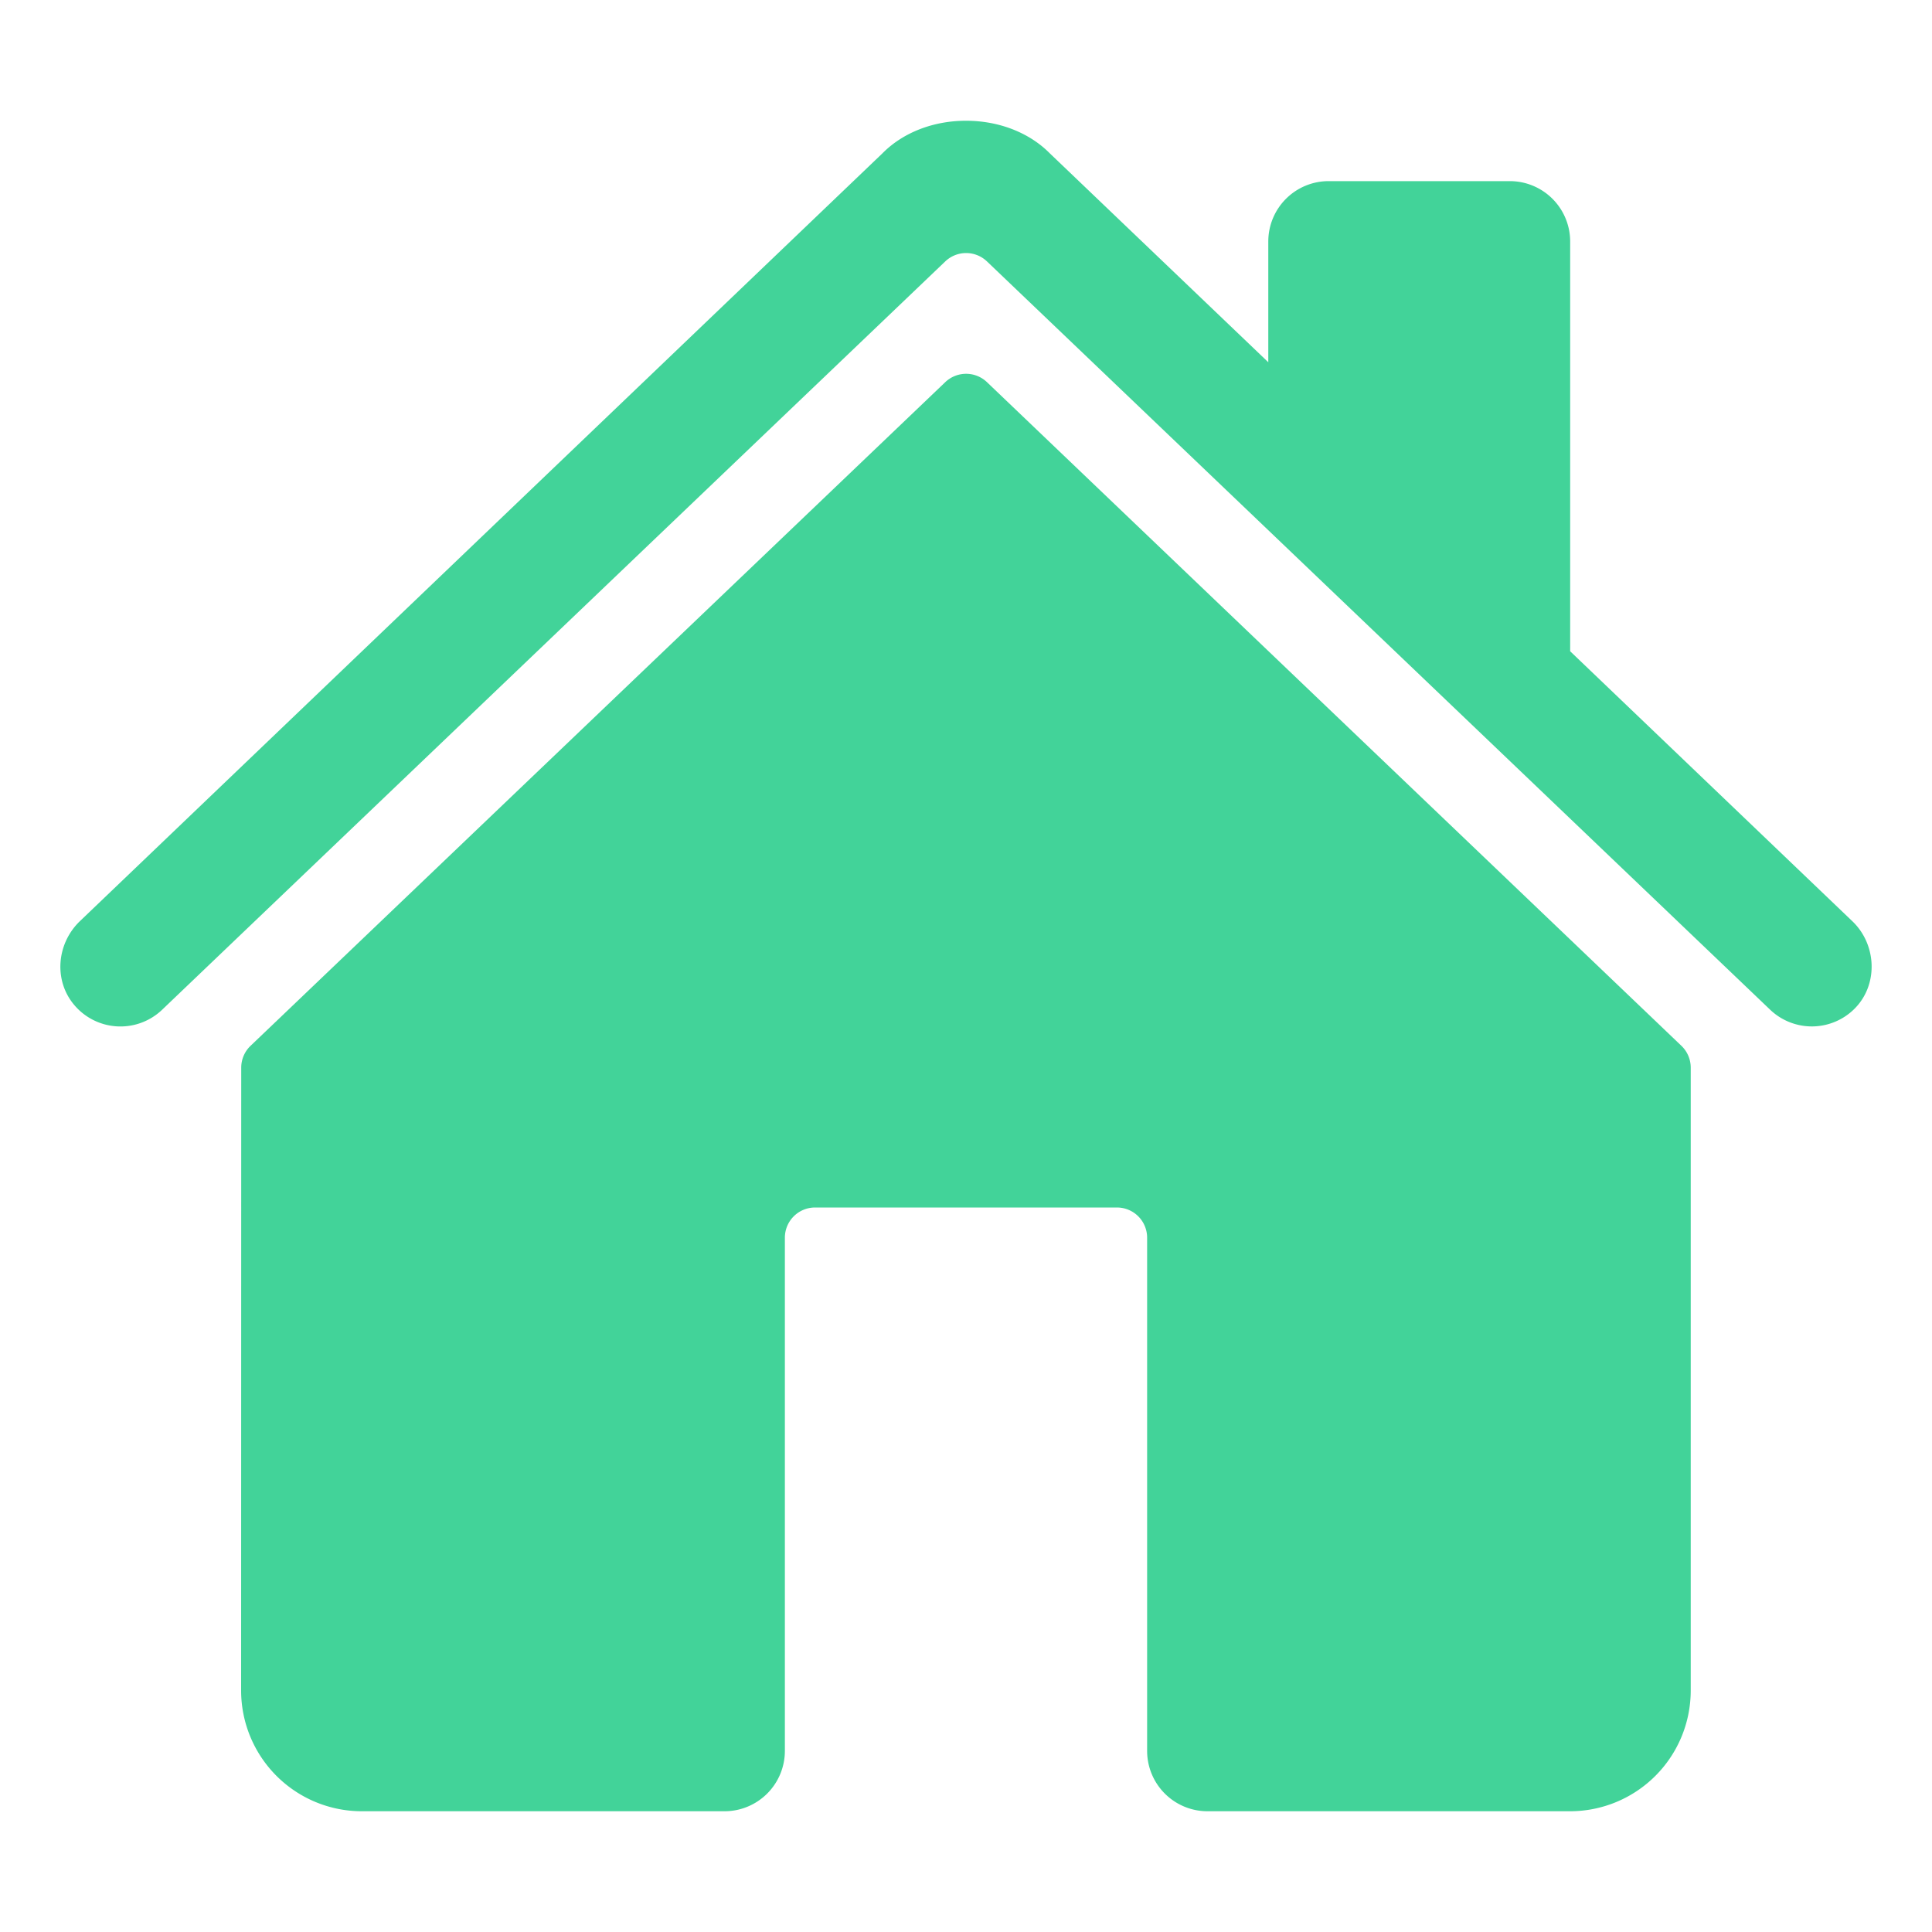 <svg xmlns="http://www.w3.org/2000/svg" width="1em" height="1em" viewBox="0 0 512 512"><path fill="#42d399" d="M261.56 101.28a8 8 0 0 0-11.06 0L66.4 277.15a8 8 0 0 0-2.47 5.79L63.9 448a32 32 0 0 0 32 32H192a16 16 0 0 0 16-16V328a8 8 0 0 1 8-8h80a8 8 0 0 1 8 8v136a16 16 0 0 0 16 16h96.06a32 32 0 0 0 32-32V282.94a8 8 0 0 0-2.47-5.79Z"/><path fill="#42d399" d="m490.91 244.15l-74.8-71.56V64a16 16 0 0 0-16-16h-48a16 16 0 0 0-16 16v32l-57.92-55.38C272.77 35.14 264.71 32 256 32c-8.68 0-16.72 3.14-22.14 8.63l-212.7 203.5c-6.22 6-7 15.87-1.34 22.37A16 16 0 0 0 43 267.56L250.5 69.28a8 8 0 0 1 11.06 0l207.52 198.28a16 16 0 0 0 22.59-.44c6.14-6.36 5.63-16.86-.76-22.97Z"/></svg>